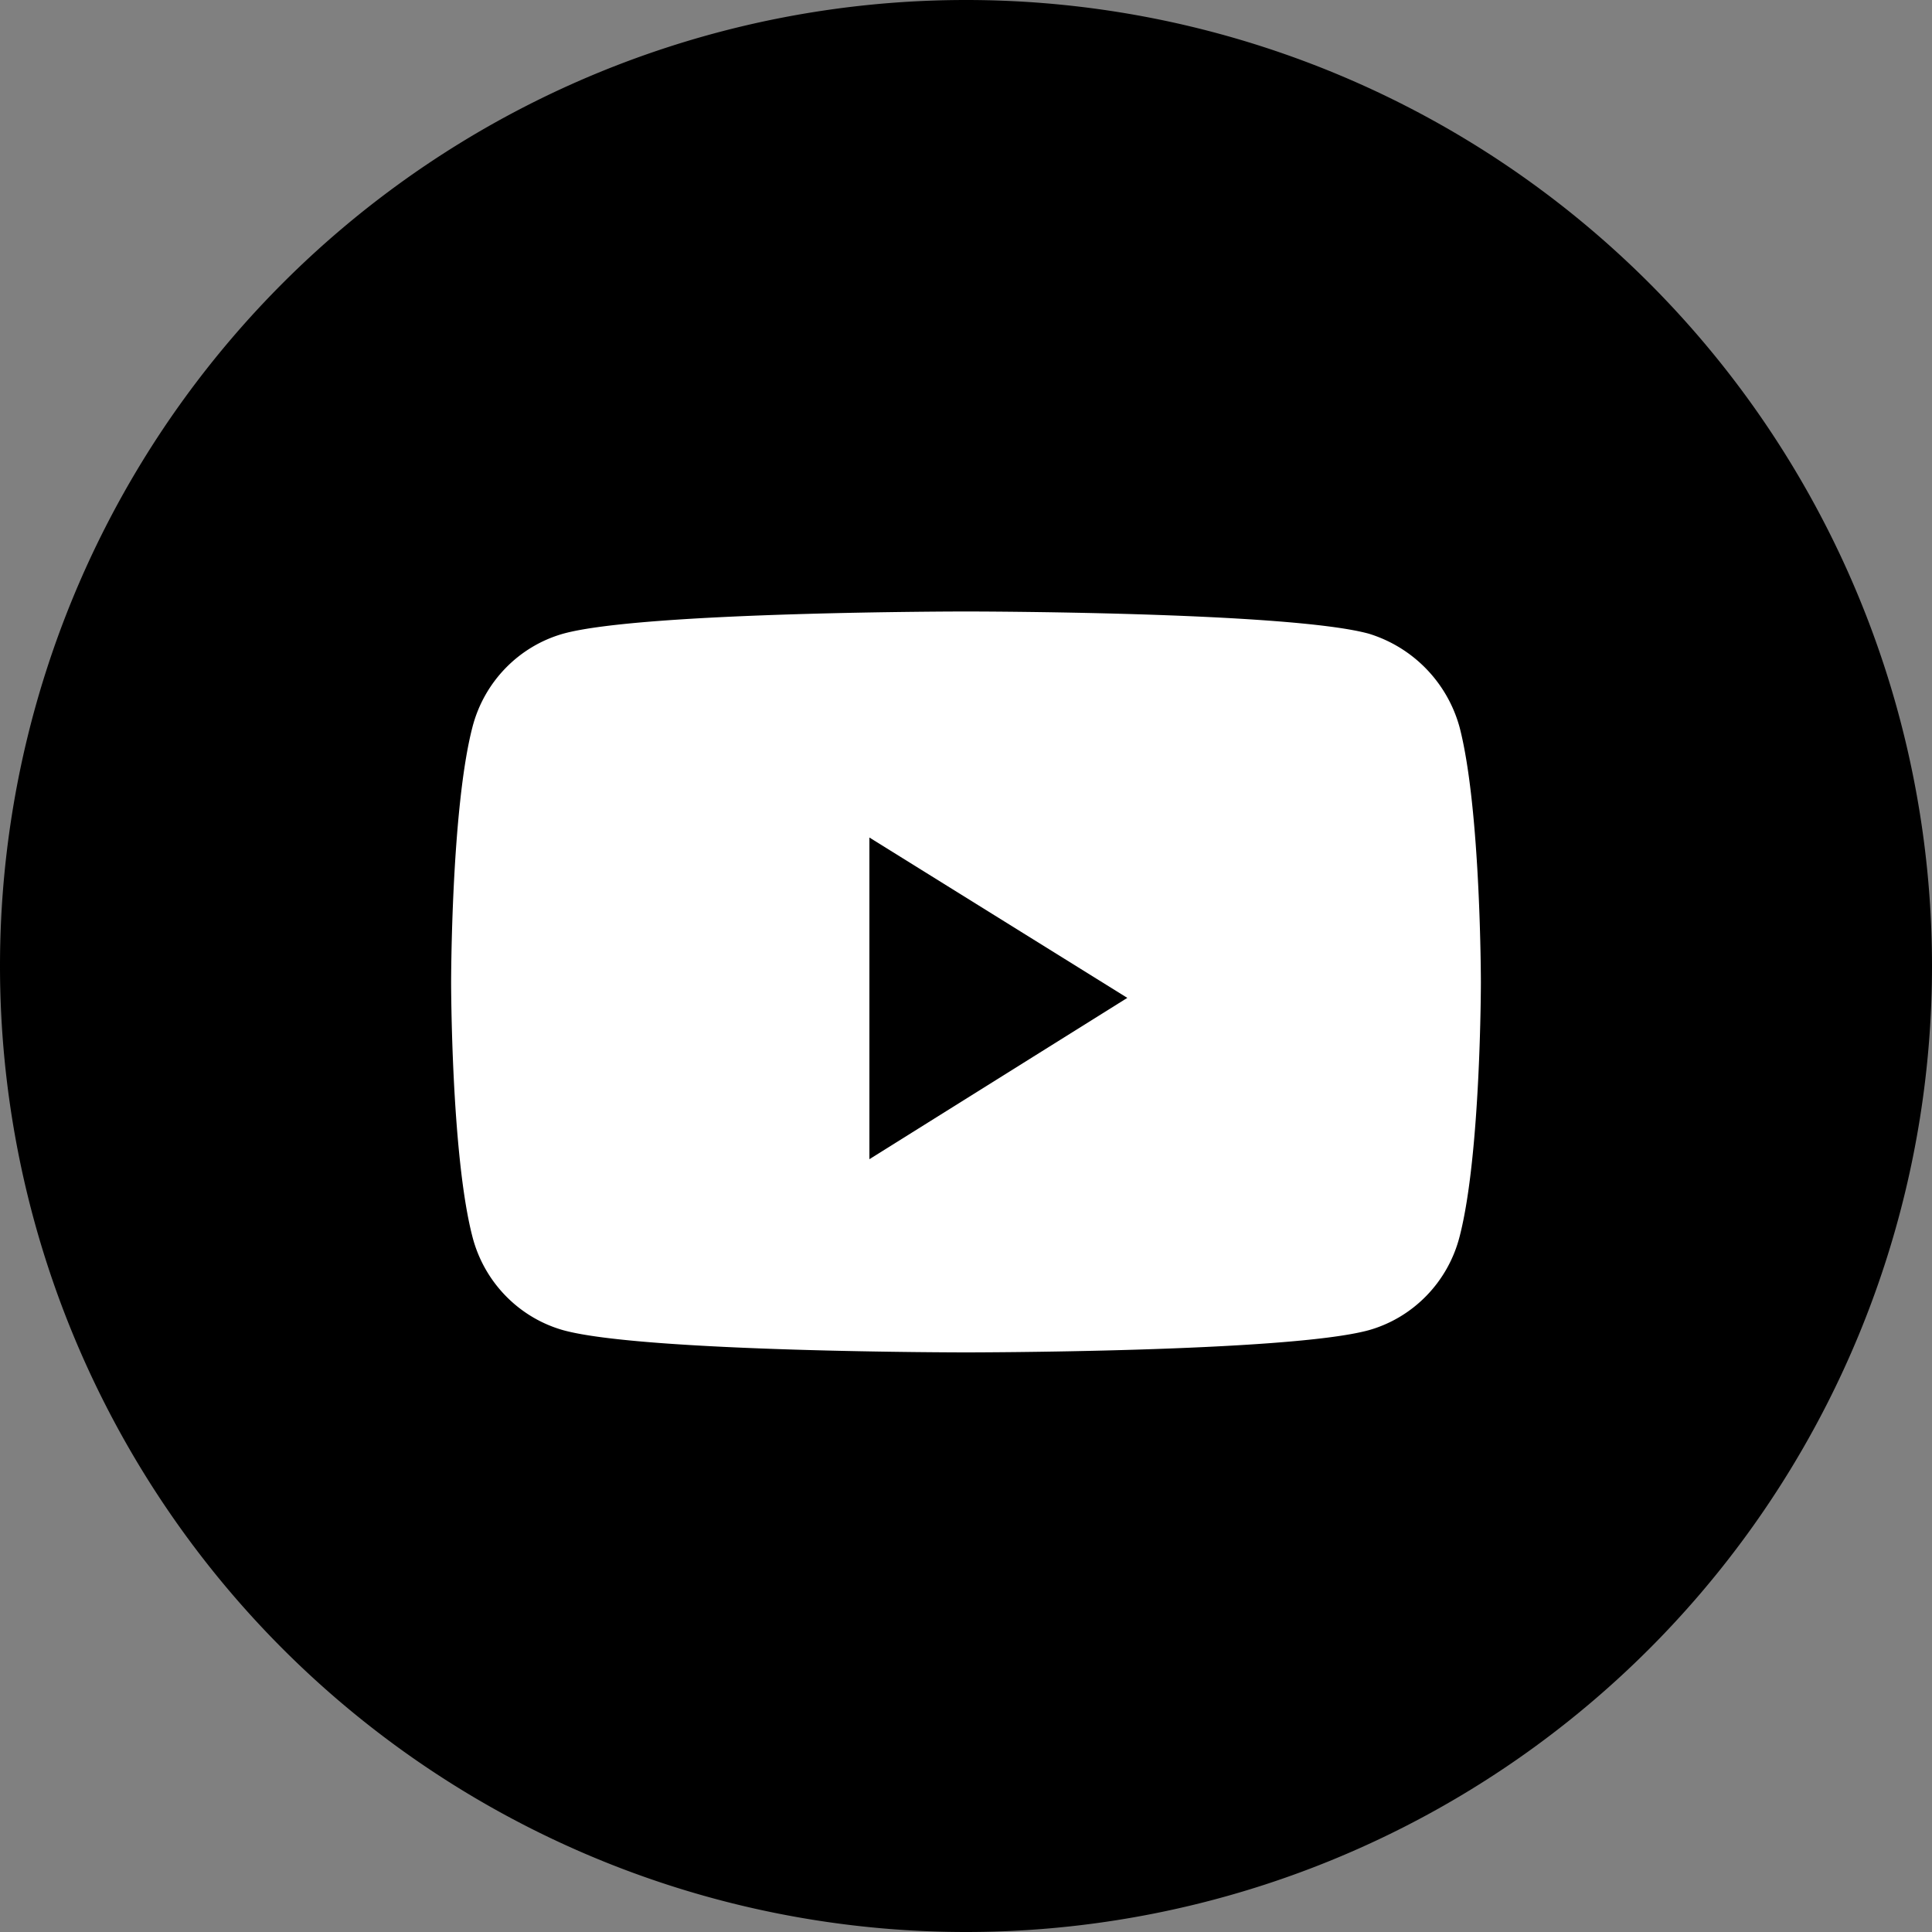 <svg xmlns="http://www.w3.org/2000/svg" width="20" height="20" viewBox="0 0 20 20"><rect x="0" y="0" width="20" height="20" fill="#808080" stroke="none"/><path fill="currentColor" d="M0 10a10 10 0 1 1 20 0 10 10 0 0 1-20 0"/><path fill="#fff" d="M15.11 7.53a1.4 1.4 0 0 0-.94-.97c-.84-.23-4.17-.23-4.17-.23s-3.34 0-4.17.23c-.46.13-.82.5-.94.97-.22.85-.22 2.64-.22 2.64s0 1.78.22 2.63c.12.47.48.84.94.97C6.66 14 10 14 10 14s3.33 0 4.17-.23c.46-.13.82-.5.94-.97.22-.85.22-2.63.22-2.63s0-1.79-.22-2.64"/><path fill="currentColor" d="M9 12V8.67l2.67 1.66z"/></svg>